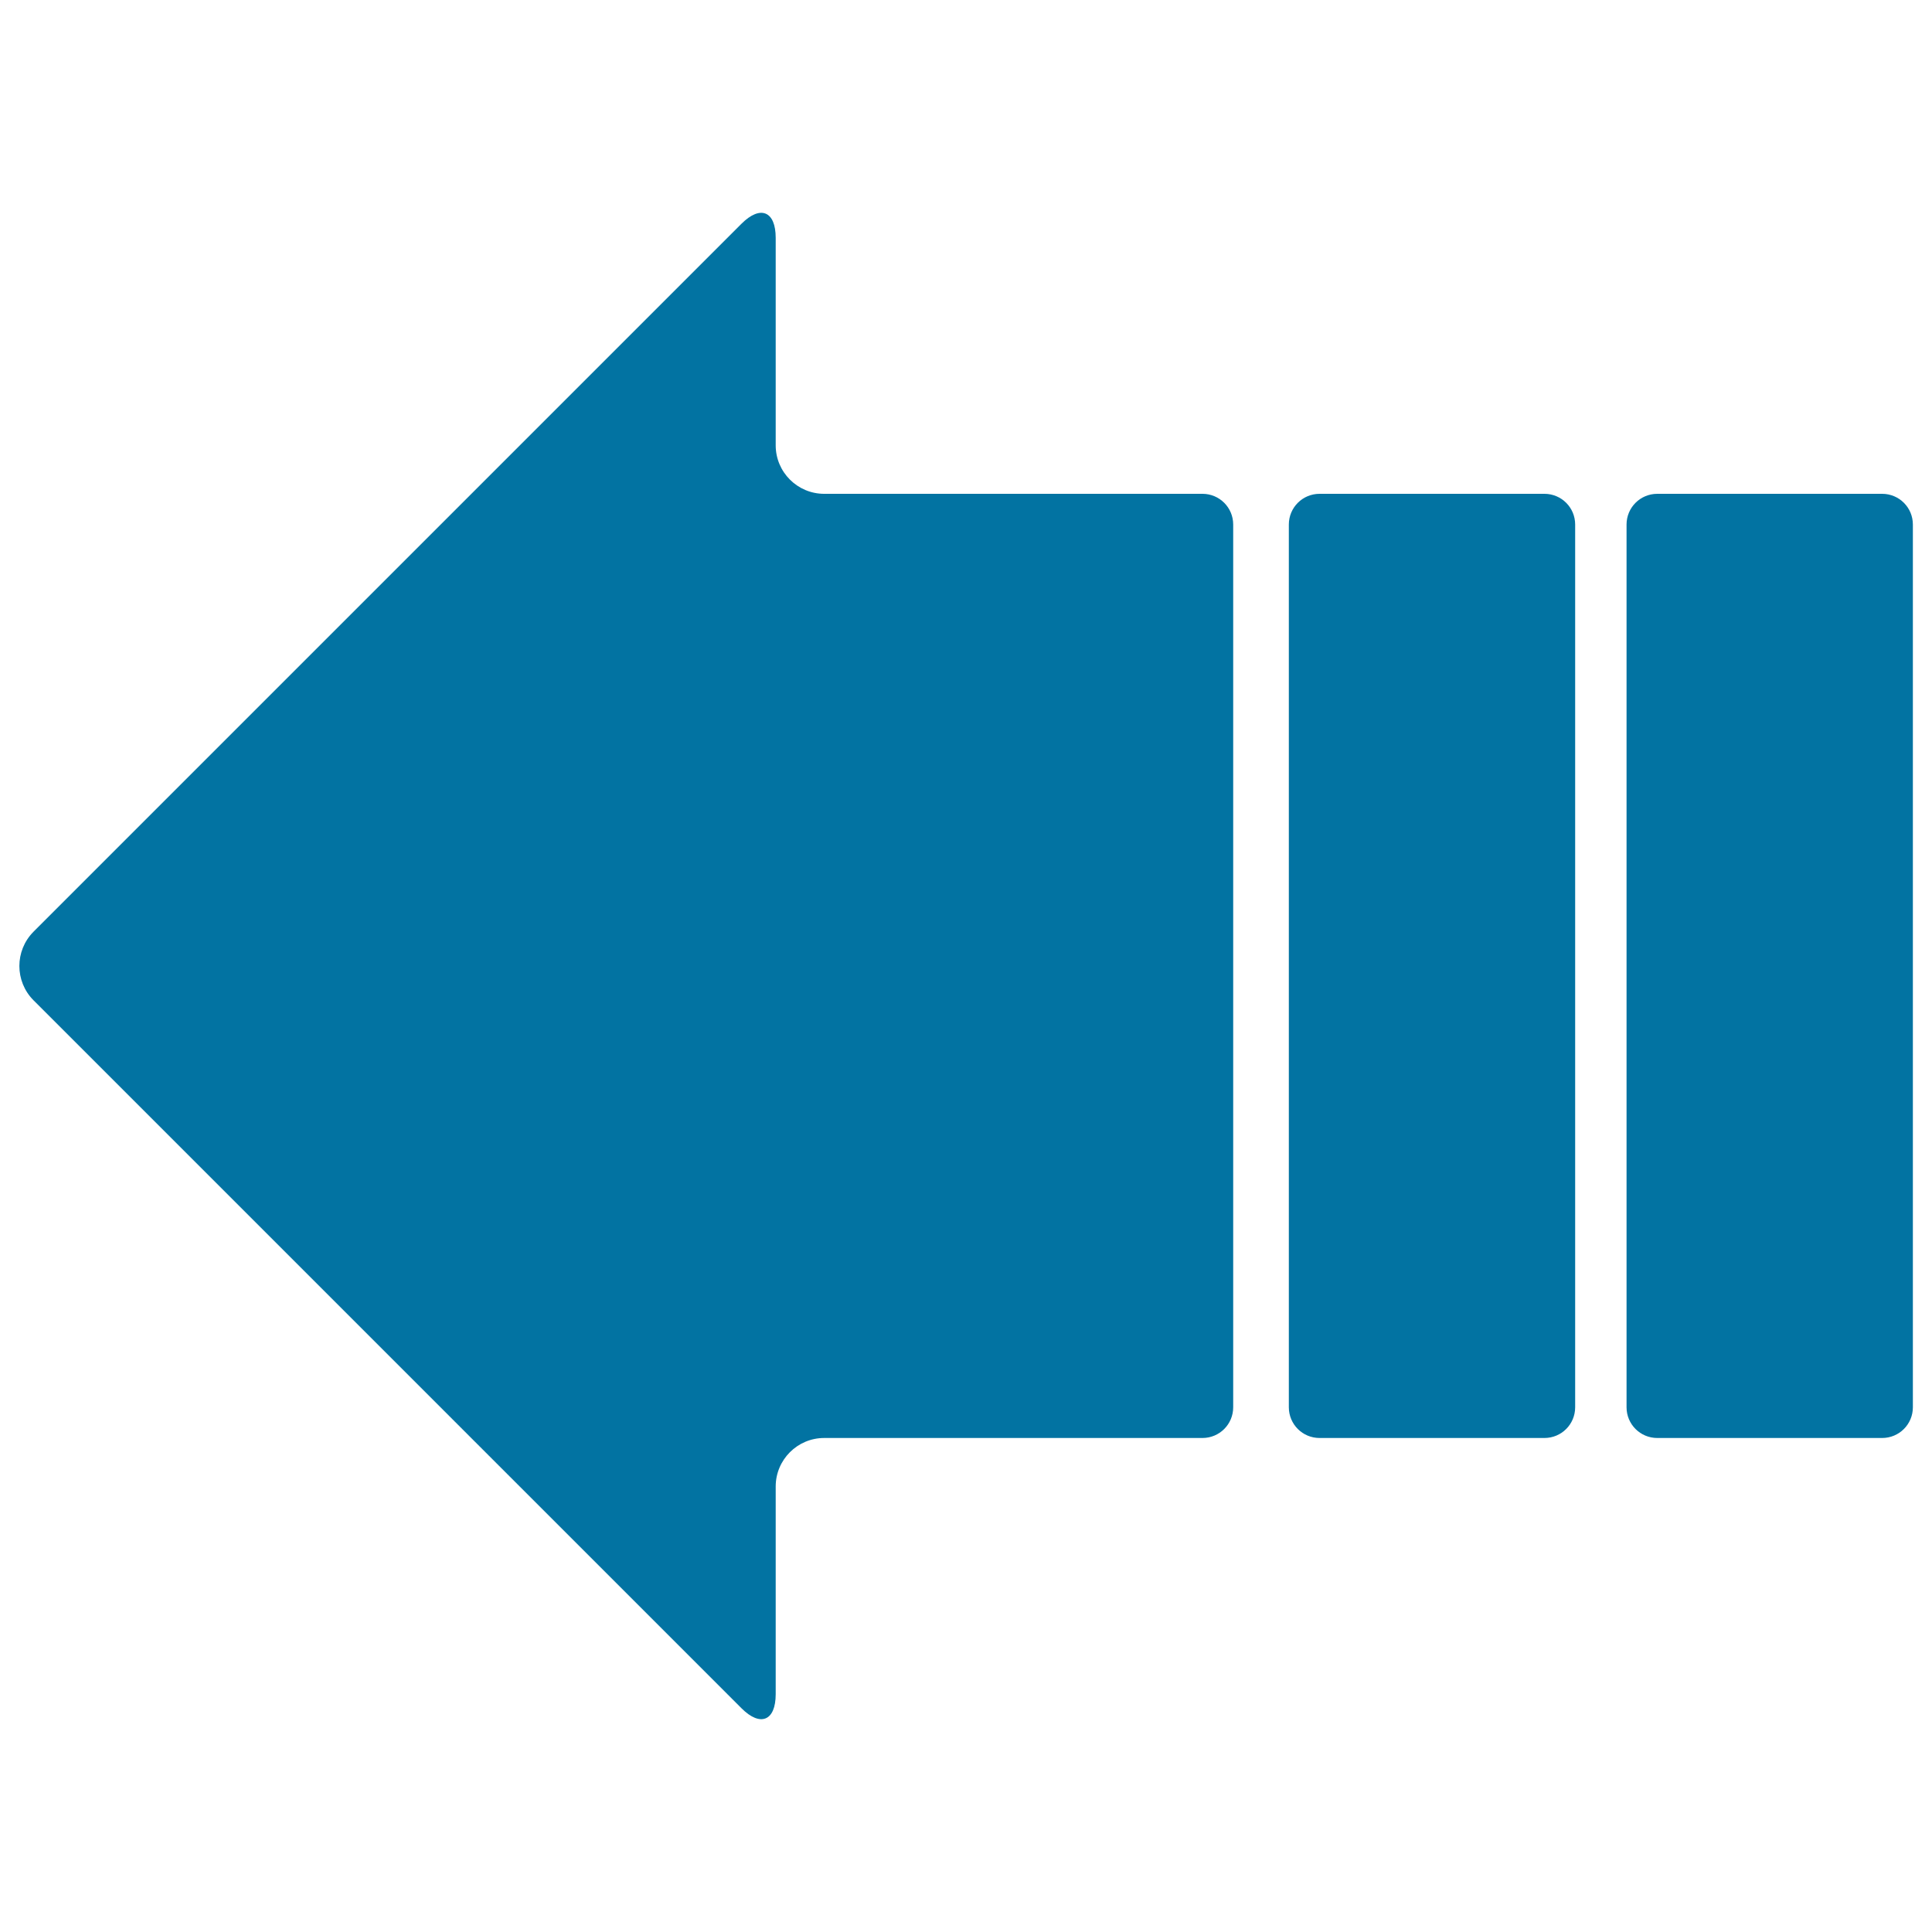 <svg xmlns="http://www.w3.org/2000/svg" viewBox="0 0 1000 1000" style="fill:#0273a2">
<title>Left Arrow SVG icon</title>
<g><g><path d="M857.8,744.3h116.4c8.8,0,15.9-7.1,15.9-15.9V271.5c0-8.8-7.1-15.9-15.9-15.9H857.8c-8.8,0-15.9,7.1-15.9,15.9v456.9C841.9,737.2,849,744.3,857.8,744.3z"/><path d="M17.3,517.7l366.5,366.5c9.8,9.8,17.7,6.5,17.7-7.3V769.4c0-13.8,11.2-25.1,25.1-25.1h195.8c8.8,0,15.9-7.1,15.9-15.9V271.5c0-8.8-7.1-15.9-15.9-15.9H426.6c-13.8,0-25.1-11.2-25.1-25.1V123.1c0-13.8-7.9-17.1-17.7-7.3L17.3,482.3C7.6,492.1,7.6,507.9,17.3,517.7z"/><path d="M683,744.3h116.4c8.8,0,15.9-7.1,15.9-15.9V271.5c0-8.8-7.1-15.9-15.9-15.9H683c-8.8,0-15.9,7.1-15.9,15.9v456.9C667.1,737.2,674.2,744.3,683,744.3z"/></g></g>
</svg>